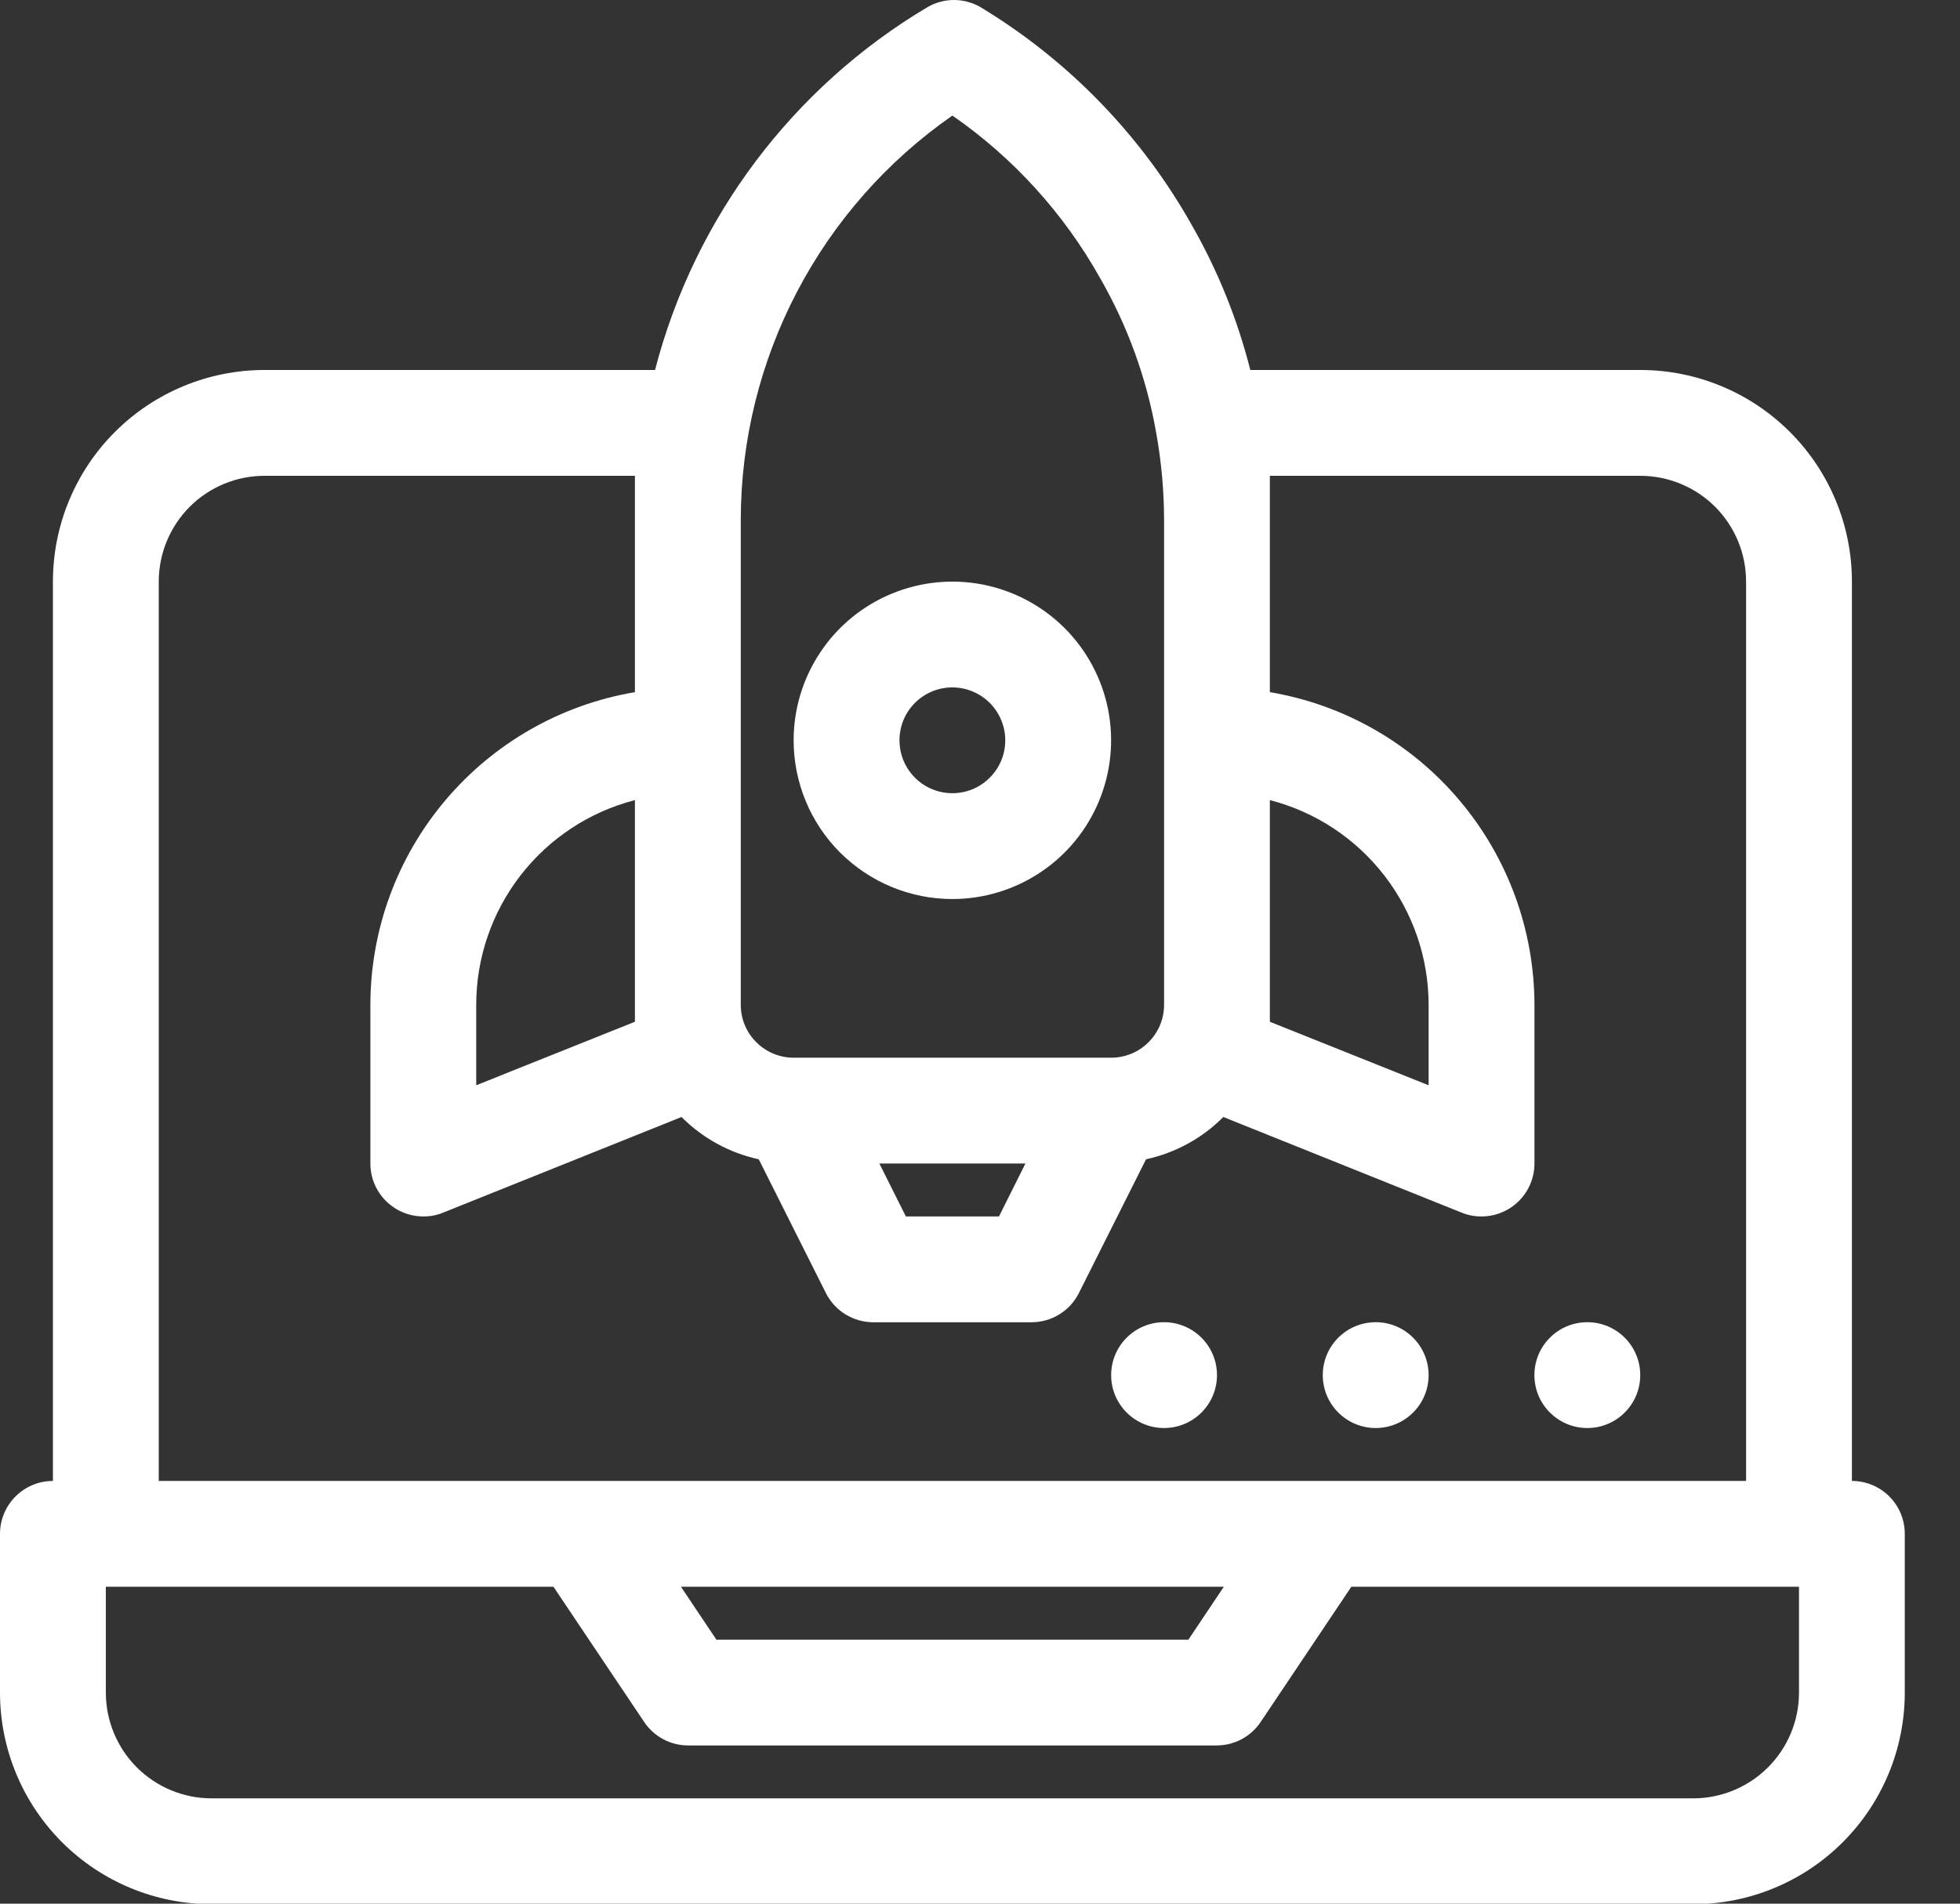 <svg width="35" height="34" viewBox="0 0 35 34" fill="none" xmlns="http://www.w3.org/2000/svg">
<rect x="0" y="0" width="35" height="34" fill="#333333" stroke="none"/>
<path d="M33.07 26.45V10.388C33.07 9.385 32.672 8.424 31.963 7.715C31.254 7.006 30.293 6.608 29.29 6.608H22.327C22.098 5.705 21.749 4.838 21.287 4.029C20.386 2.424 19.084 1.079 17.508 0.127C17.364 0.044 17.201 0 17.036 0C16.87 0 16.707 0.044 16.563 0.127C14.151 1.562 12.402 3.891 11.697 6.608H4.724C3.722 6.608 2.761 7.006 2.052 7.715C1.343 8.424 0.945 9.385 0.945 10.388V26.45C0.694 26.45 0.454 26.55 0.277 26.727C0.1 26.904 0 27.144 0 27.395V30.229C0 31.232 0.398 32.193 1.107 32.902C1.816 33.611 2.777 34.009 3.779 34.009H30.235C31.238 34.009 32.199 33.611 32.907 32.902C33.616 32.193 34.014 31.232 34.014 30.229V27.395C34.014 27.144 33.915 26.904 33.738 26.727C33.561 26.55 33.32 26.45 33.07 26.45ZM22.676 17.946V14.29C23.487 14.499 24.205 14.972 24.718 15.634C25.232 16.296 25.51 17.109 25.511 17.946V19.383L22.676 18.249V17.946ZM17.007 2.064C18.095 2.818 18.996 3.81 19.643 4.964C20.135 5.819 20.474 6.752 20.645 7.723C20.738 8.238 20.786 8.759 20.787 9.282V17.946C20.787 18.197 20.687 18.437 20.51 18.614C20.333 18.792 20.092 18.891 19.842 18.891H14.173C13.922 18.891 13.682 18.792 13.505 18.614C13.327 18.437 13.228 18.197 13.228 17.946V9.282C13.23 7.864 13.575 6.467 14.233 5.21C14.891 3.953 15.843 2.874 17.007 2.064ZM18.311 20.781L17.839 21.726H16.176L15.703 20.781H18.311ZM11.338 17.946V18.249L8.504 19.383V17.946C8.504 17.109 8.783 16.296 9.296 15.634C9.809 14.972 10.527 14.499 11.338 14.29V17.946ZM2.835 10.388C2.835 9.886 3.034 9.406 3.388 9.051C3.742 8.697 4.223 8.498 4.724 8.498H11.338V9.282V12.362C10.018 12.585 8.82 13.268 7.955 14.291C7.09 15.313 6.615 16.608 6.614 17.946V20.781C6.614 21.032 6.713 21.272 6.891 21.449C7.068 21.626 7.308 21.726 7.559 21.726C7.679 21.727 7.797 21.705 7.908 21.66L12.17 19.95C12.547 20.329 13.026 20.592 13.549 20.705L14.749 23.096C14.828 23.252 14.948 23.383 15.096 23.474C15.245 23.566 15.415 23.615 15.59 23.616H18.424C18.599 23.615 18.77 23.566 18.918 23.474C19.067 23.383 19.187 23.252 19.265 23.096L20.465 20.705C20.989 20.592 21.468 20.329 21.845 19.95L26.106 21.66C26.217 21.705 26.336 21.727 26.456 21.726C26.706 21.726 26.947 21.626 27.124 21.449C27.301 21.272 27.401 21.032 27.401 20.781V17.946C27.399 16.608 26.924 15.313 26.059 14.291C25.195 13.268 23.996 12.585 22.676 12.362V9.282C22.676 9.027 22.676 8.762 22.676 8.498H29.29C29.791 8.498 30.272 8.697 30.627 9.051C30.981 9.406 31.18 9.886 31.18 10.388V26.45H2.835V10.388ZM21.854 28.34L21.221 29.285H12.793L12.16 28.34H21.854ZM32.125 30.229C32.125 30.731 31.926 31.211 31.571 31.566C31.217 31.92 30.736 32.119 30.235 32.119H3.779C3.278 32.119 2.798 31.92 2.443 31.566C2.089 31.211 1.89 30.731 1.89 30.229V28.34H9.883L11.499 30.749C11.584 30.879 11.701 30.986 11.838 31.06C11.974 31.134 12.127 31.173 12.283 31.174H21.732C21.887 31.173 22.04 31.134 22.177 31.06C22.314 30.986 22.43 30.879 22.516 30.749L24.131 28.34H32.125V30.229Z" fill="white"/>
<path d="M17.006 16.057C17.567 16.057 18.115 15.89 18.581 15.579C19.047 15.268 19.411 14.825 19.625 14.307C19.84 13.789 19.896 13.219 19.787 12.669C19.677 12.119 19.407 11.614 19.011 11.218C18.614 10.822 18.109 10.552 17.559 10.442C17.01 10.333 16.44 10.389 15.922 10.604C15.404 10.818 14.961 11.181 14.65 11.648C14.338 12.114 14.172 12.662 14.172 13.222C14.172 13.974 14.47 14.695 15.002 15.227C15.534 15.758 16.255 16.057 17.006 16.057ZM17.006 12.277C17.193 12.277 17.376 12.333 17.531 12.437C17.687 12.54 17.808 12.688 17.879 12.861C17.951 13.033 17.97 13.223 17.933 13.407C17.897 13.59 17.807 13.758 17.674 13.89C17.542 14.023 17.374 14.113 17.191 14.149C17.008 14.185 16.817 14.167 16.645 14.095C16.472 14.024 16.325 13.902 16.221 13.747C16.117 13.592 16.062 13.409 16.062 13.222C16.062 12.972 16.161 12.731 16.338 12.554C16.515 12.377 16.756 12.277 17.006 12.277Z" fill="white"/>
<path d="M20.787 25.505C21.308 25.505 21.732 25.082 21.732 24.56C21.732 24.038 21.308 23.615 20.787 23.615C20.265 23.615 19.842 24.038 19.842 24.56C19.842 25.082 20.265 25.505 20.787 25.505Z" fill="white"/>
<path d="M24.566 25.505C25.088 25.505 25.511 25.082 25.511 24.56C25.511 24.038 25.088 23.615 24.566 23.615C24.044 23.615 23.621 24.038 23.621 24.56C23.621 25.082 24.044 25.505 24.566 25.505Z" fill="white"/>
<path d="M28.345 25.505C28.867 25.505 29.29 25.082 29.29 24.56C29.29 24.038 28.867 23.615 28.345 23.615C27.823 23.615 27.4 24.038 27.4 24.56C27.4 25.082 27.823 25.505 28.345 25.505Z" fill="white"/>
</svg>
